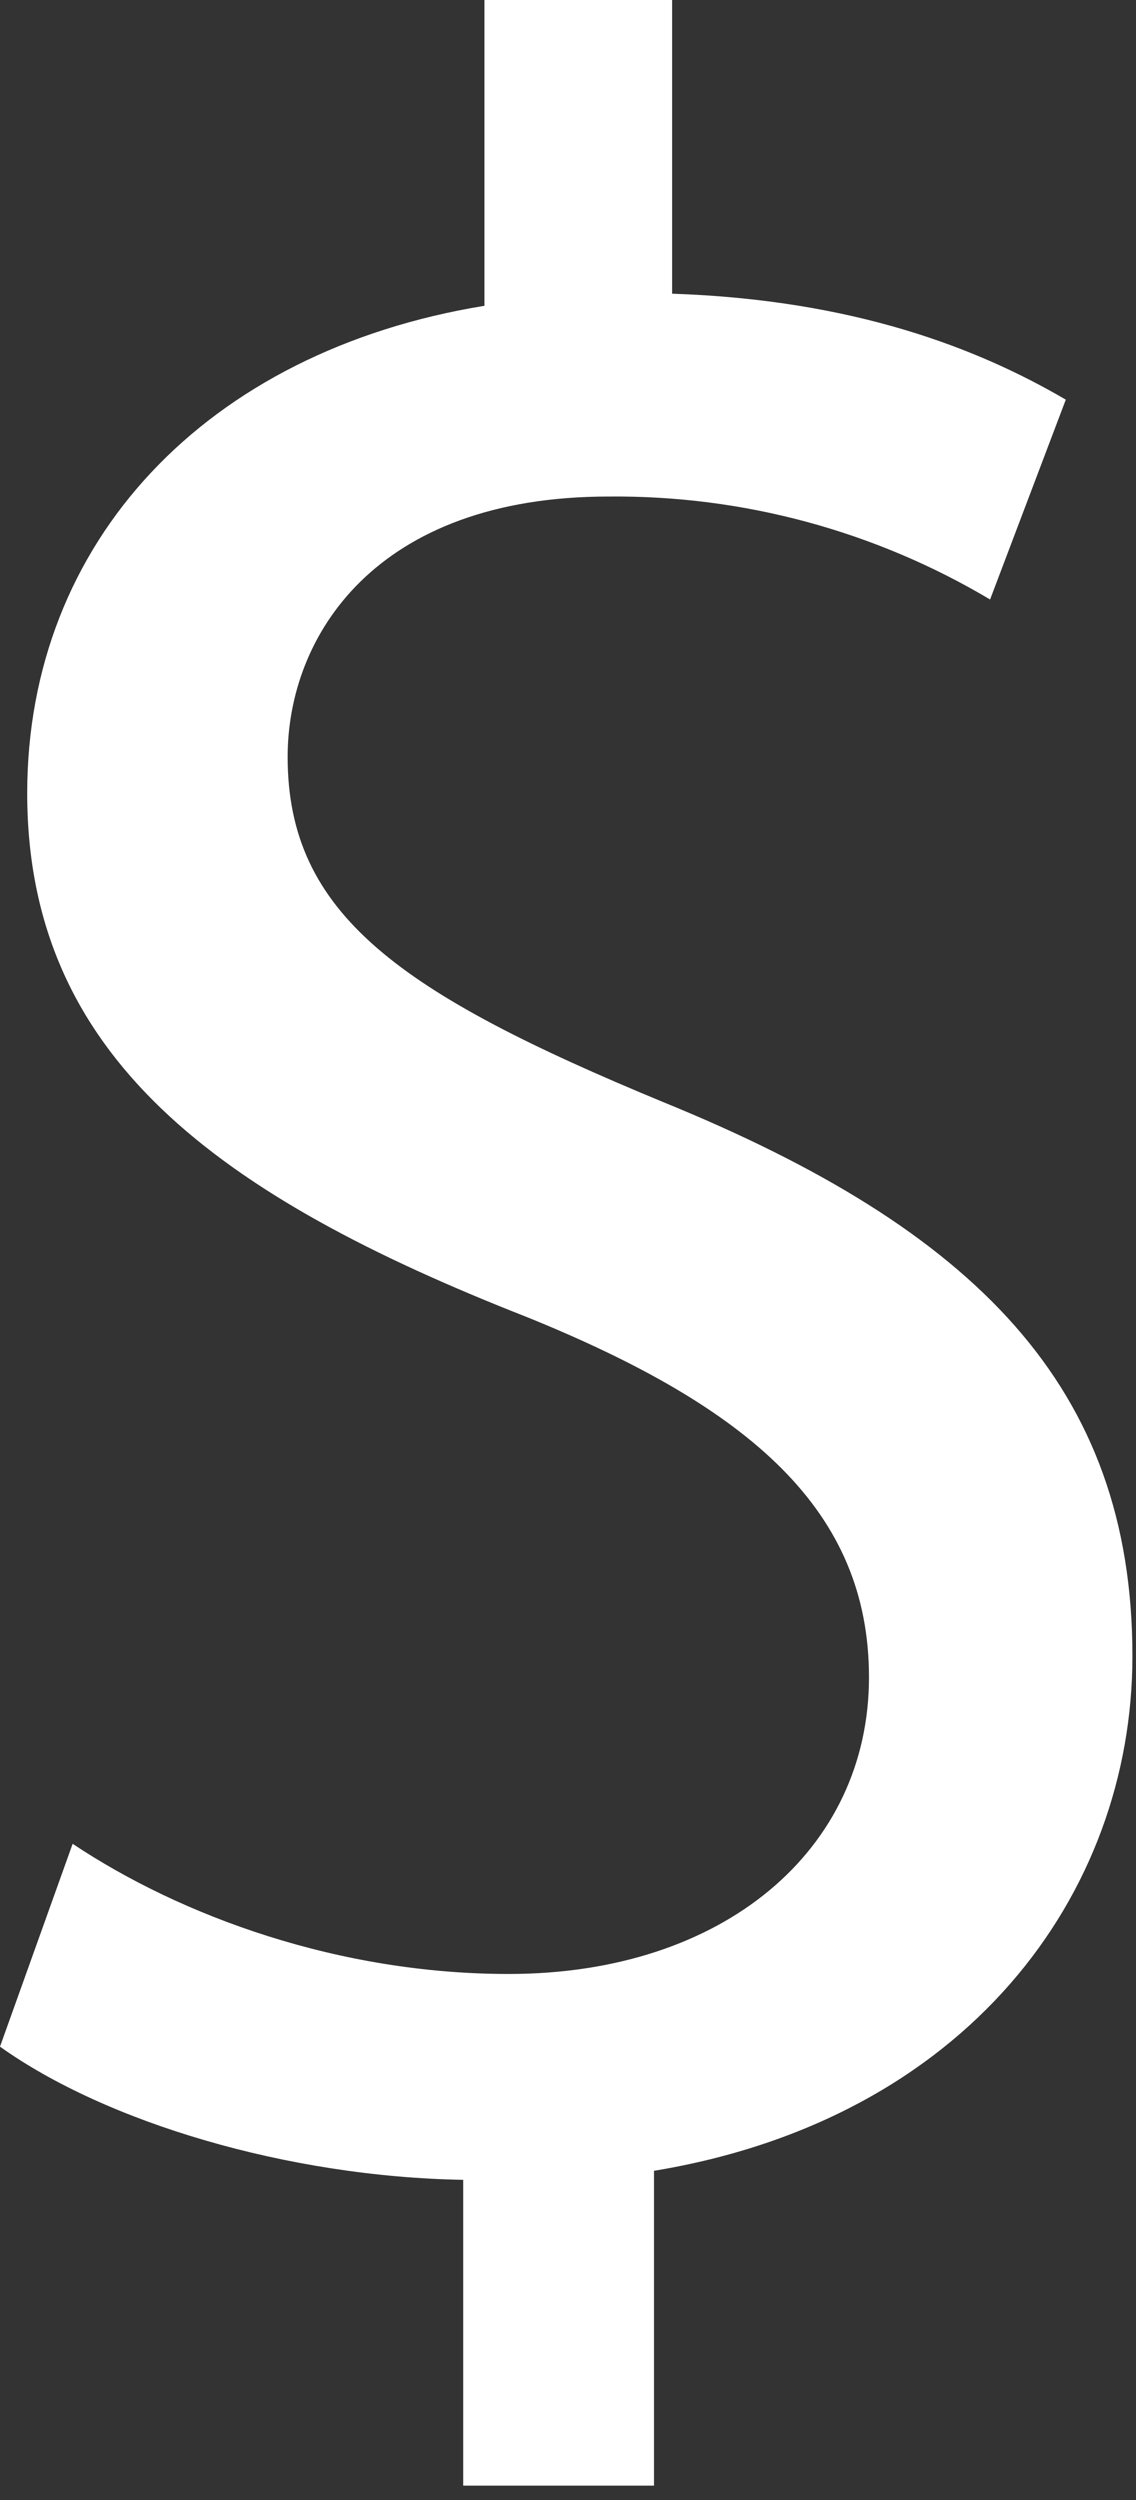 <?xml version="1.0" encoding="utf-8"?>
<svg xmlns="http://www.w3.org/2000/svg" fill="none" height="100%" overflow="visible" preserveAspectRatio="none" style="display: block;" viewBox="0 0 20 44" width="100%">
<rect x="0" y="0" width="20" height="44" fill="#333333" stroke="none"/>
<path d="M8.155 43.747V38.365C5.064 38.312 1.866 37.353 0 36.021L1.279 32.451C3.198 33.73 5.97 34.742 8.955 34.742C12.74 34.742 15.299 32.557 15.299 29.52C15.299 26.59 13.22 24.778 9.275 23.18C3.838 21.047 0.479 18.597 0.479 13.961C0.479 9.537 3.624 6.182 8.529 5.382V0H11.833V5.169C15.032 5.277 17.217 6.129 18.764 7.034L17.431 10.551C15.4 9.343 13.077 8.716 10.714 8.739C6.613 8.739 5.064 11.19 5.064 13.322C5.064 16.093 7.036 17.477 11.674 19.396C17.165 21.634 19.937 24.405 19.937 29.147C19.937 33.356 17.005 37.3 11.514 38.206V43.747H8.155Z" fill="white" id="Vector"/>
</svg>